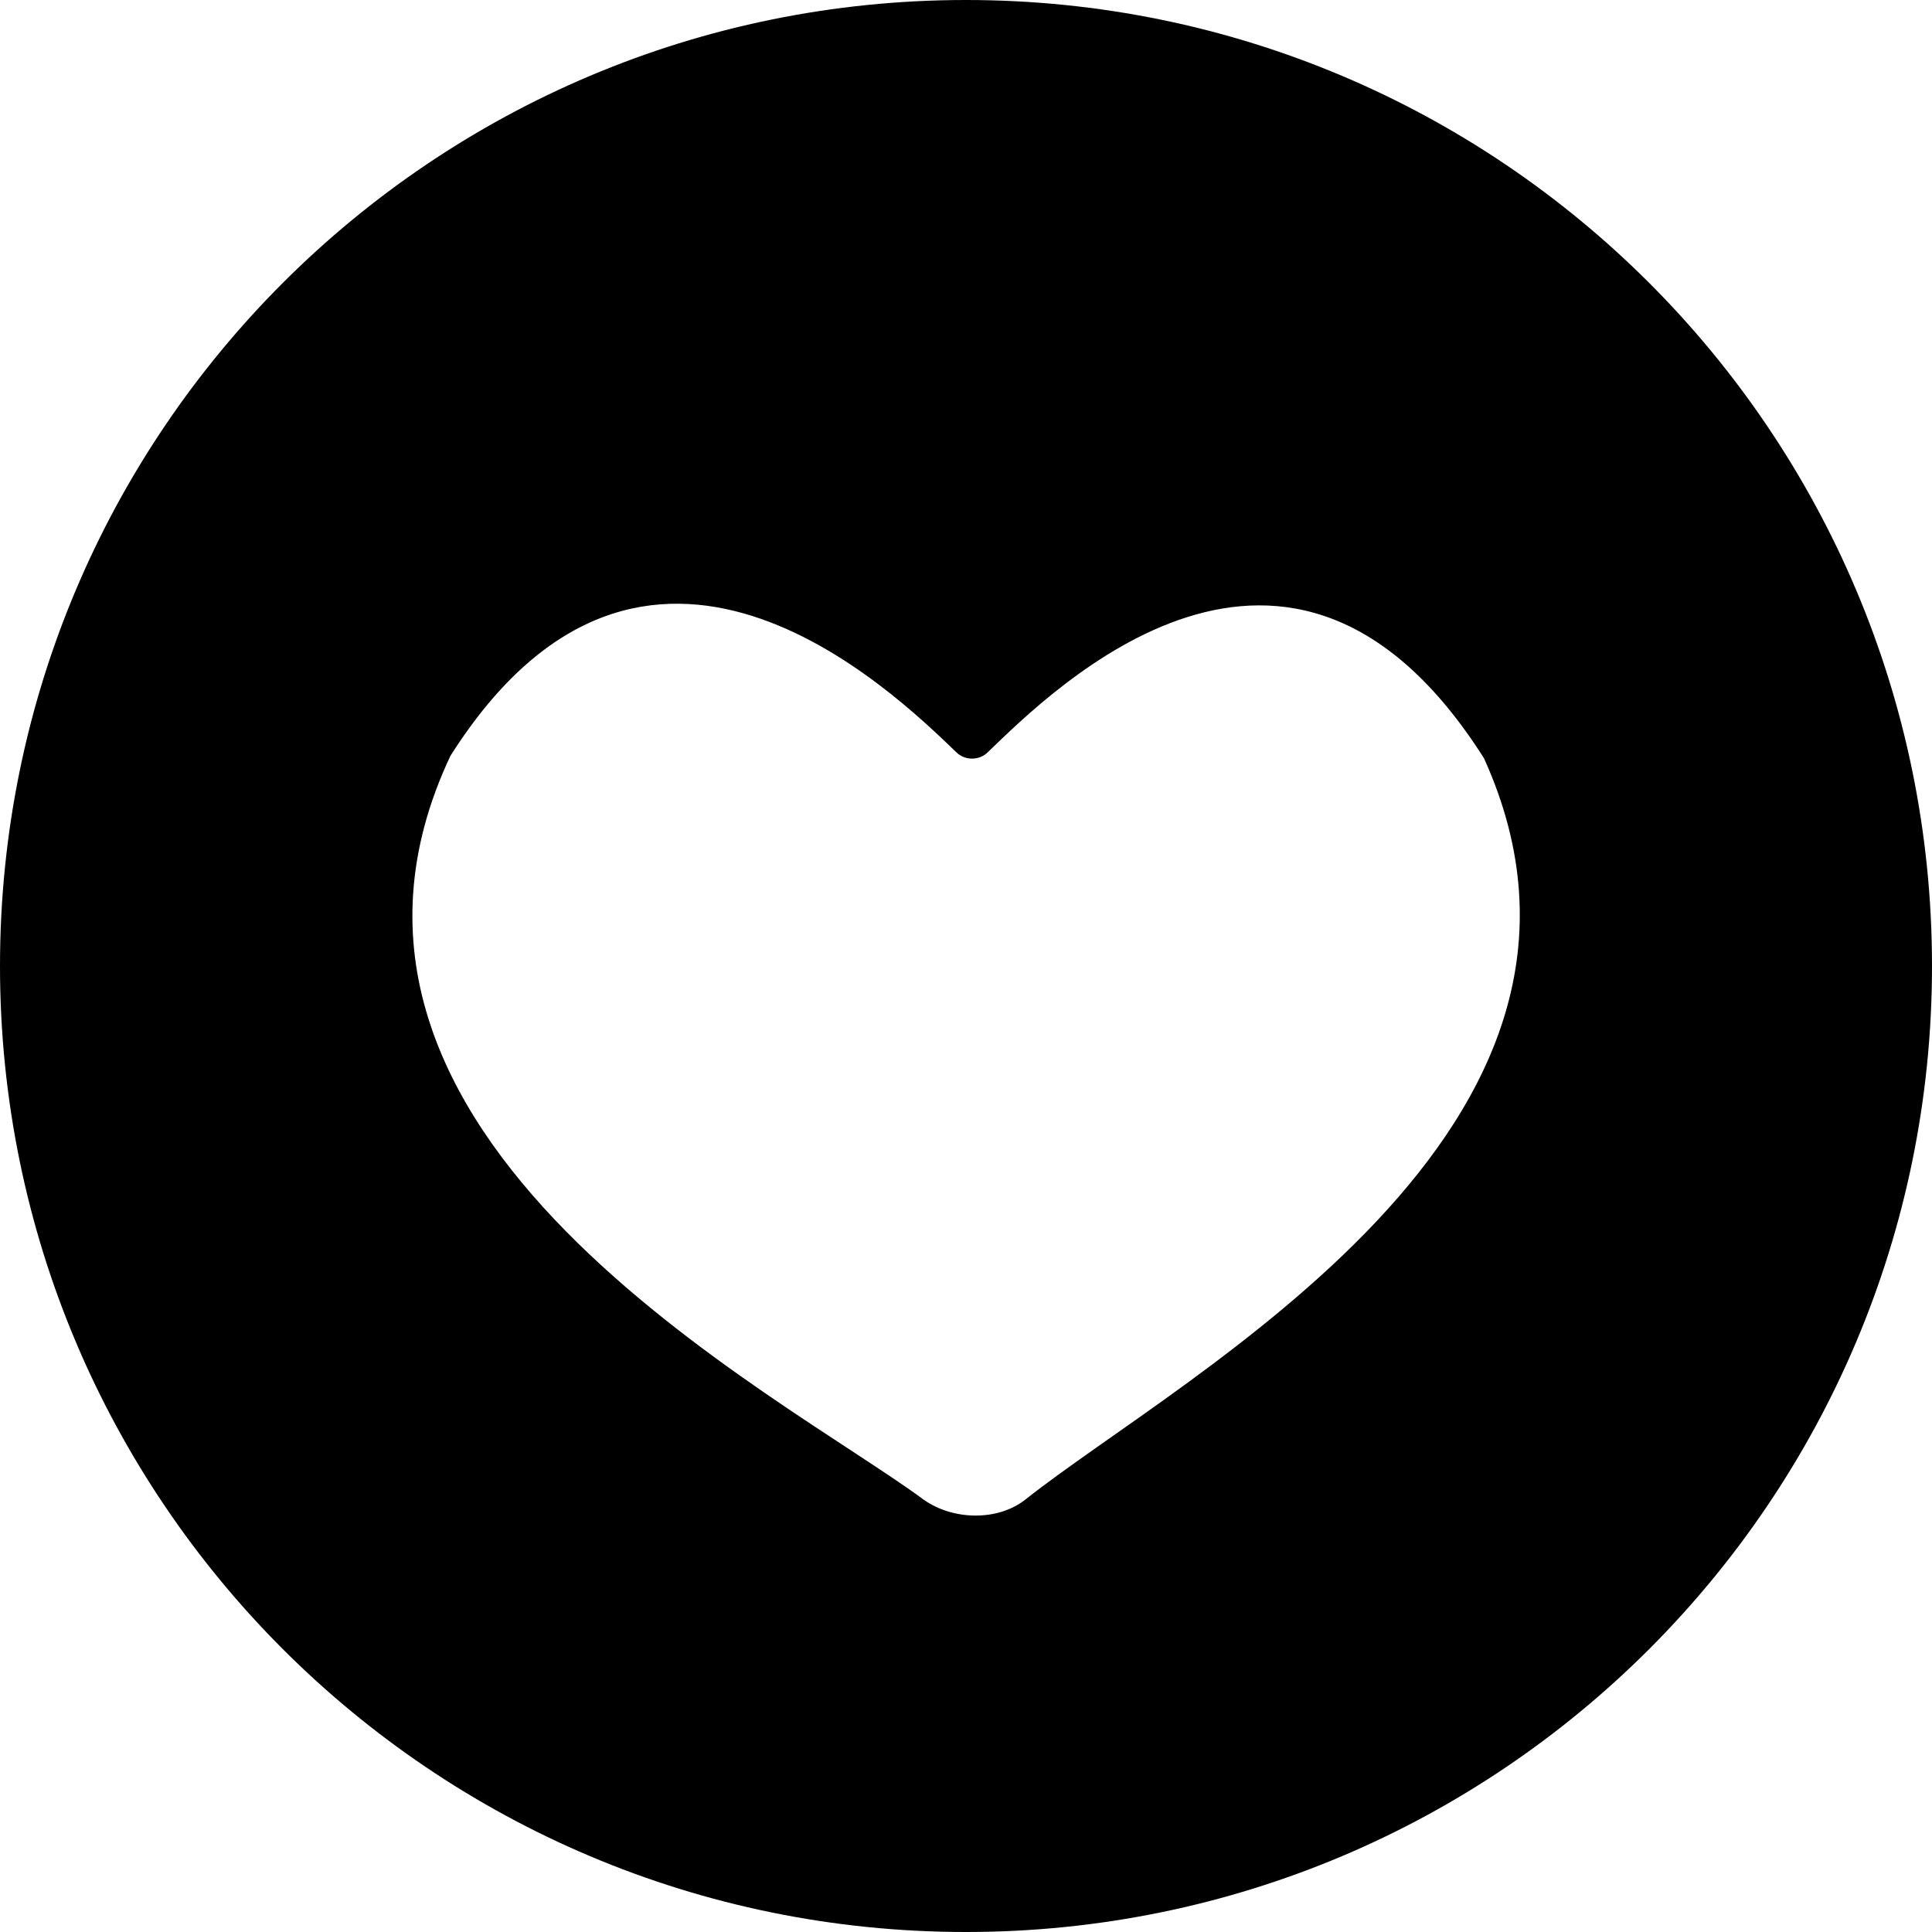<?xml version="1.0" encoding="UTF-8"?><svg id="Layer_2" xmlns="http://www.w3.org/2000/svg" viewBox="0 0 16 16"><defs><style>.cls-1{fill:#000;}</style></defs><g id="Layer_2_copy"><path class="cls-1" d="M8,0C3.58,0,0,3.58,0,8s3.58,8,8,8,8-3.58,8-8S12.42,0,8,0ZM8.49,12.42c-.23.18-.6.17-.84,0-1.19-.88-5.41-3-3.92-6.16,1.61-2.54,3.66-.54,4.19-.03.07.07.19.07.26,0,.53-.51,2.5-2.49,4.11.05,1.39,3.07-2.49,5.1-3.8,6.14Z"/></g></svg>